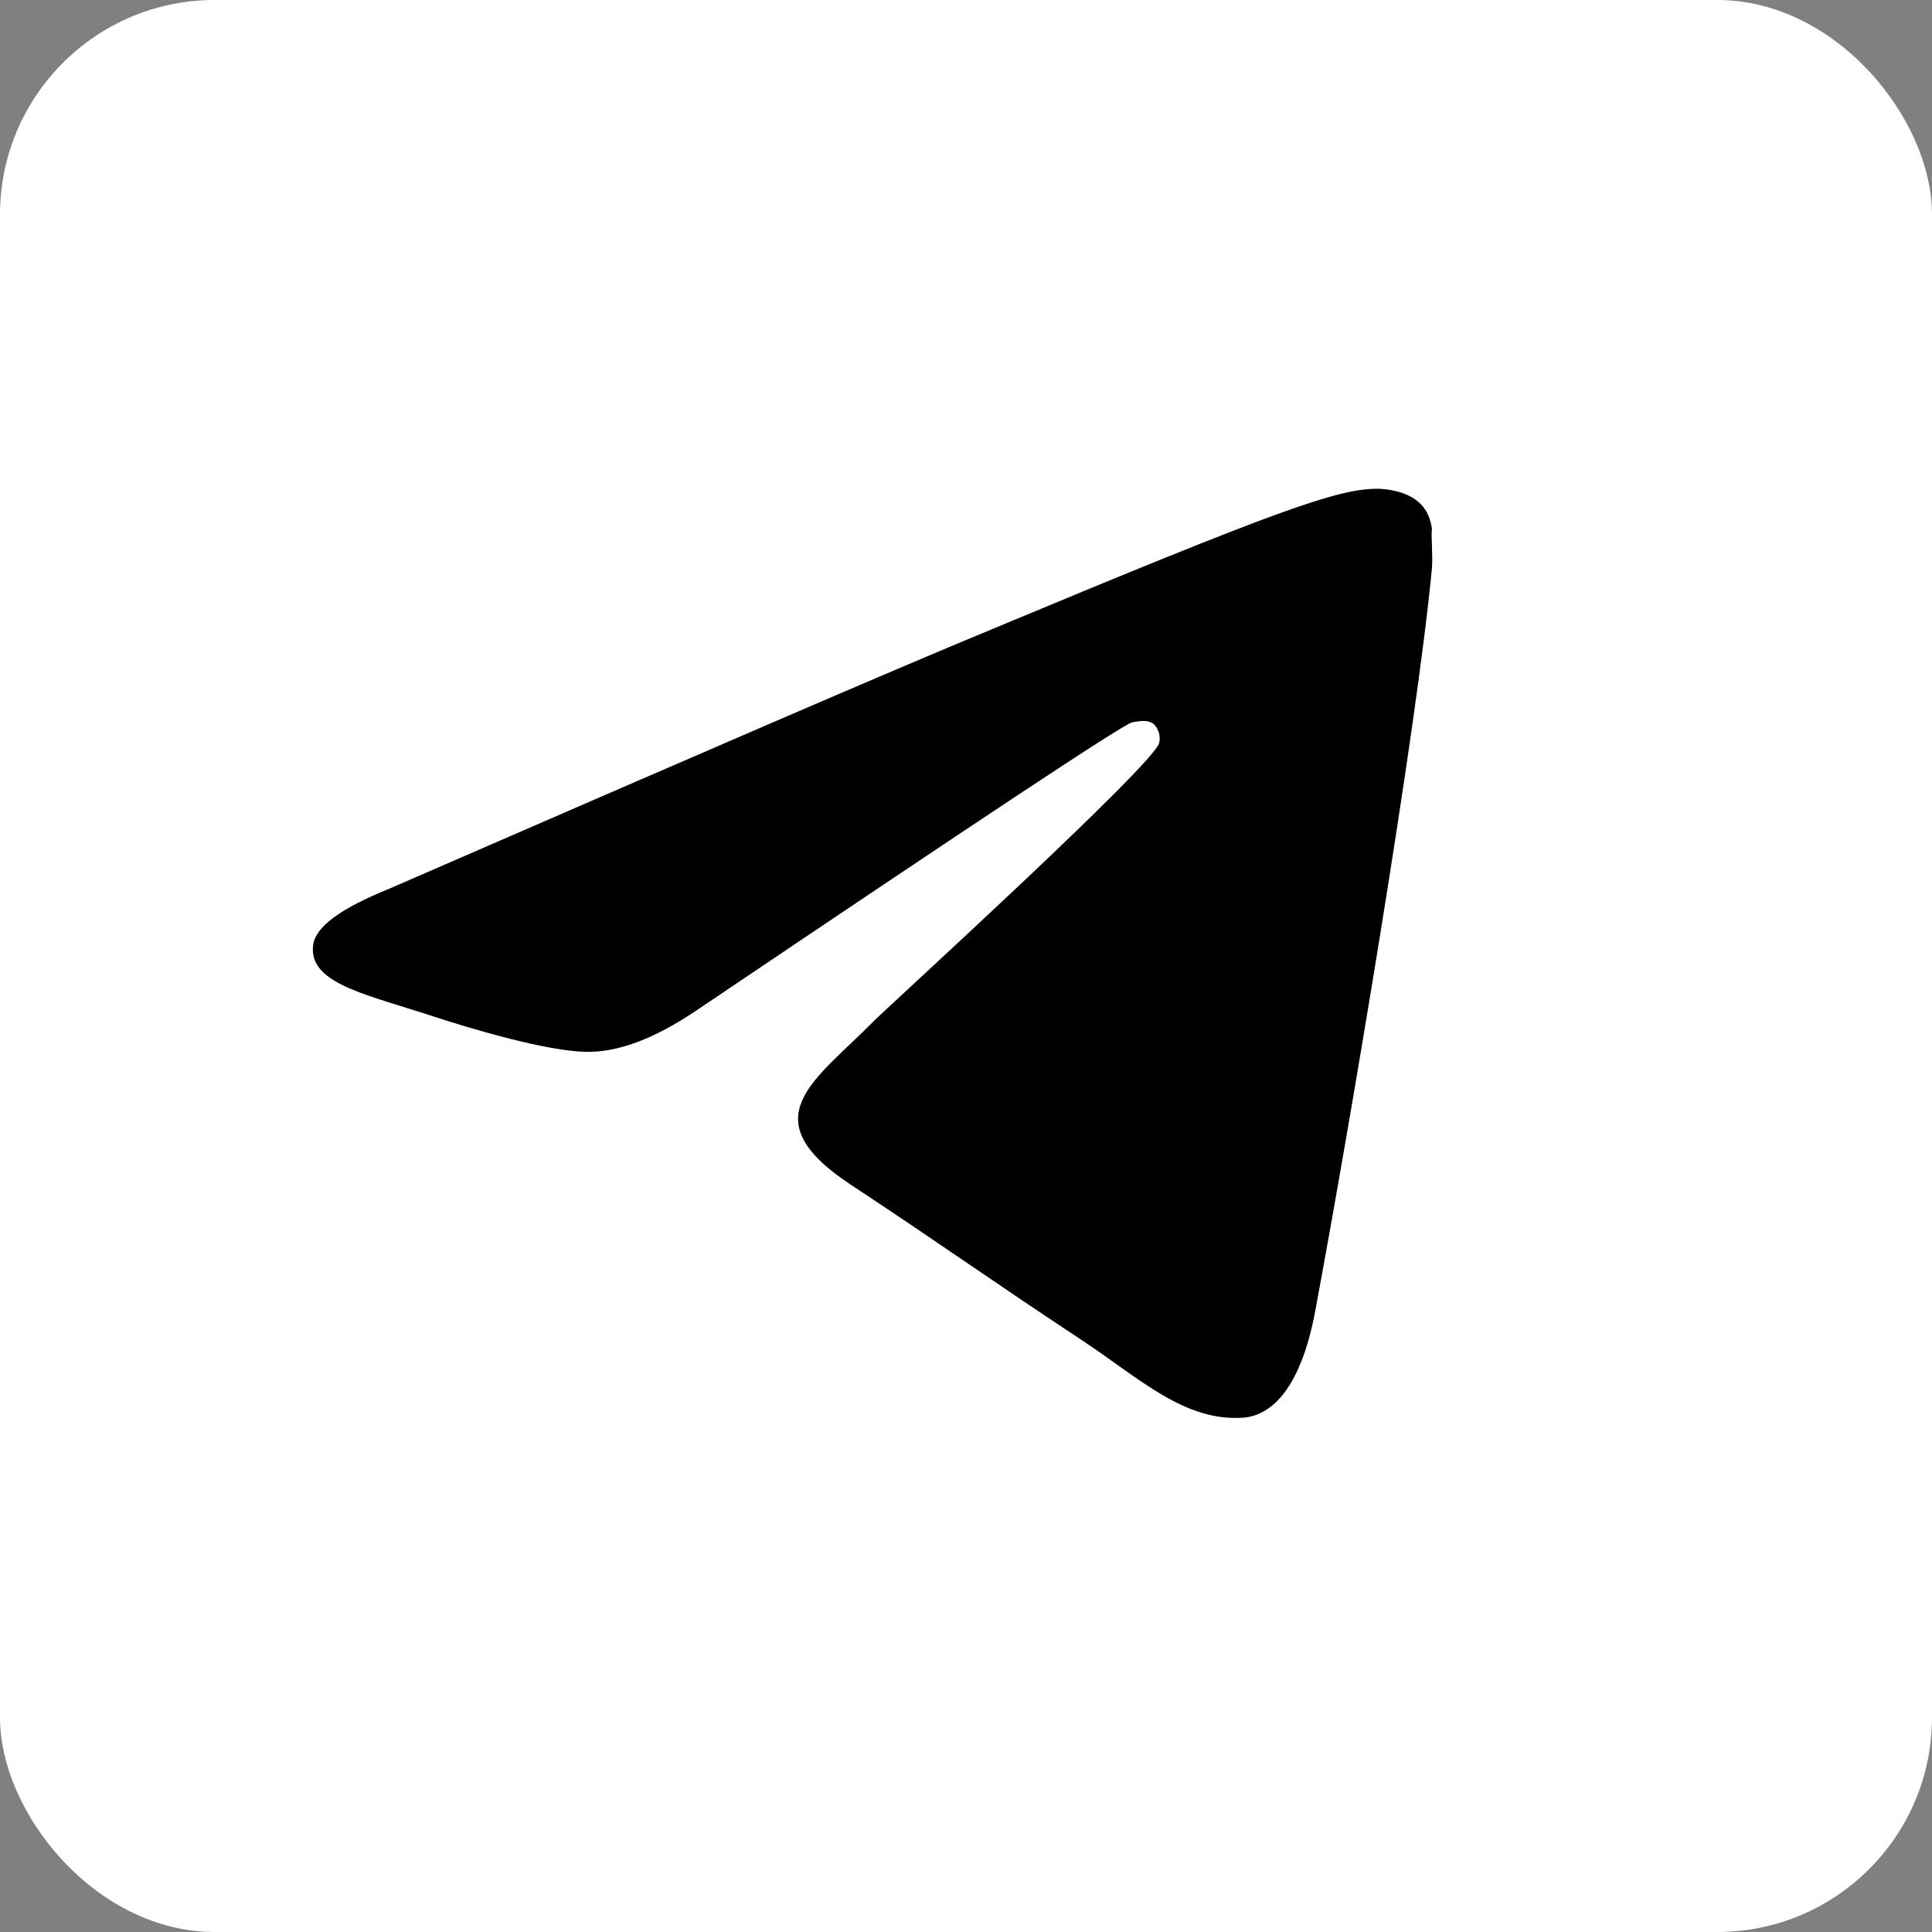 <?xml version="1.0" encoding="UTF-8"?> <svg xmlns="http://www.w3.org/2000/svg" width="72" height="72" viewBox="0 0 72 72" fill="none"><rect x="0" y="0" width="72" height="72" fill="#808080" stroke="none"/> <rect width="72" height="72" rx="8" fill="white"></rect> <rect x="9" y="12.6" width="50.4" height="45" fill="black"></rect> <g clip-path="url(#clip0_1110_320)"> <path d="M35.5 -5C14.248 -5 -3 12.248 -3 33.5C-3 54.752 14.248 72 35.5 72C56.752 72 74 54.752 74 33.5C74 12.248 56.752 -5 35.5 -5ZM53.364 21.18C52.786 27.263 50.284 42.047 49.014 48.861C48.474 51.749 47.397 52.712 46.395 52.827C44.163 53.02 42.468 51.364 40.312 49.94C36.925 47.706 34.999 46.321 31.727 44.164C27.916 41.662 30.38 40.276 32.574 38.043C33.151 37.465 43.008 28.495 43.2 27.686C43.227 27.564 43.223 27.437 43.19 27.316C43.156 27.195 43.094 27.085 43.008 26.994C42.776 26.801 42.468 26.878 42.199 26.916C41.852 26.994 36.462 30.574 25.952 37.658C24.412 38.697 23.026 39.236 21.794 39.198C20.408 39.16 17.79 38.428 15.826 37.773C13.401 37.004 11.514 36.58 11.668 35.233C11.745 34.539 12.708 33.846 14.518 33.115C25.759 28.226 33.228 24.991 36.963 23.451C47.666 18.985 49.861 18.215 51.324 18.215C51.632 18.215 52.363 18.293 52.825 18.677C53.21 18.985 53.325 19.409 53.364 19.717C53.325 19.948 53.403 20.641 53.364 21.18Z" fill="white"></path> </g> <defs> <clipPath id="clip0_1110_320"> <rect width="72" height="72" fill="white"></rect> </clipPath> </defs> </svg> 